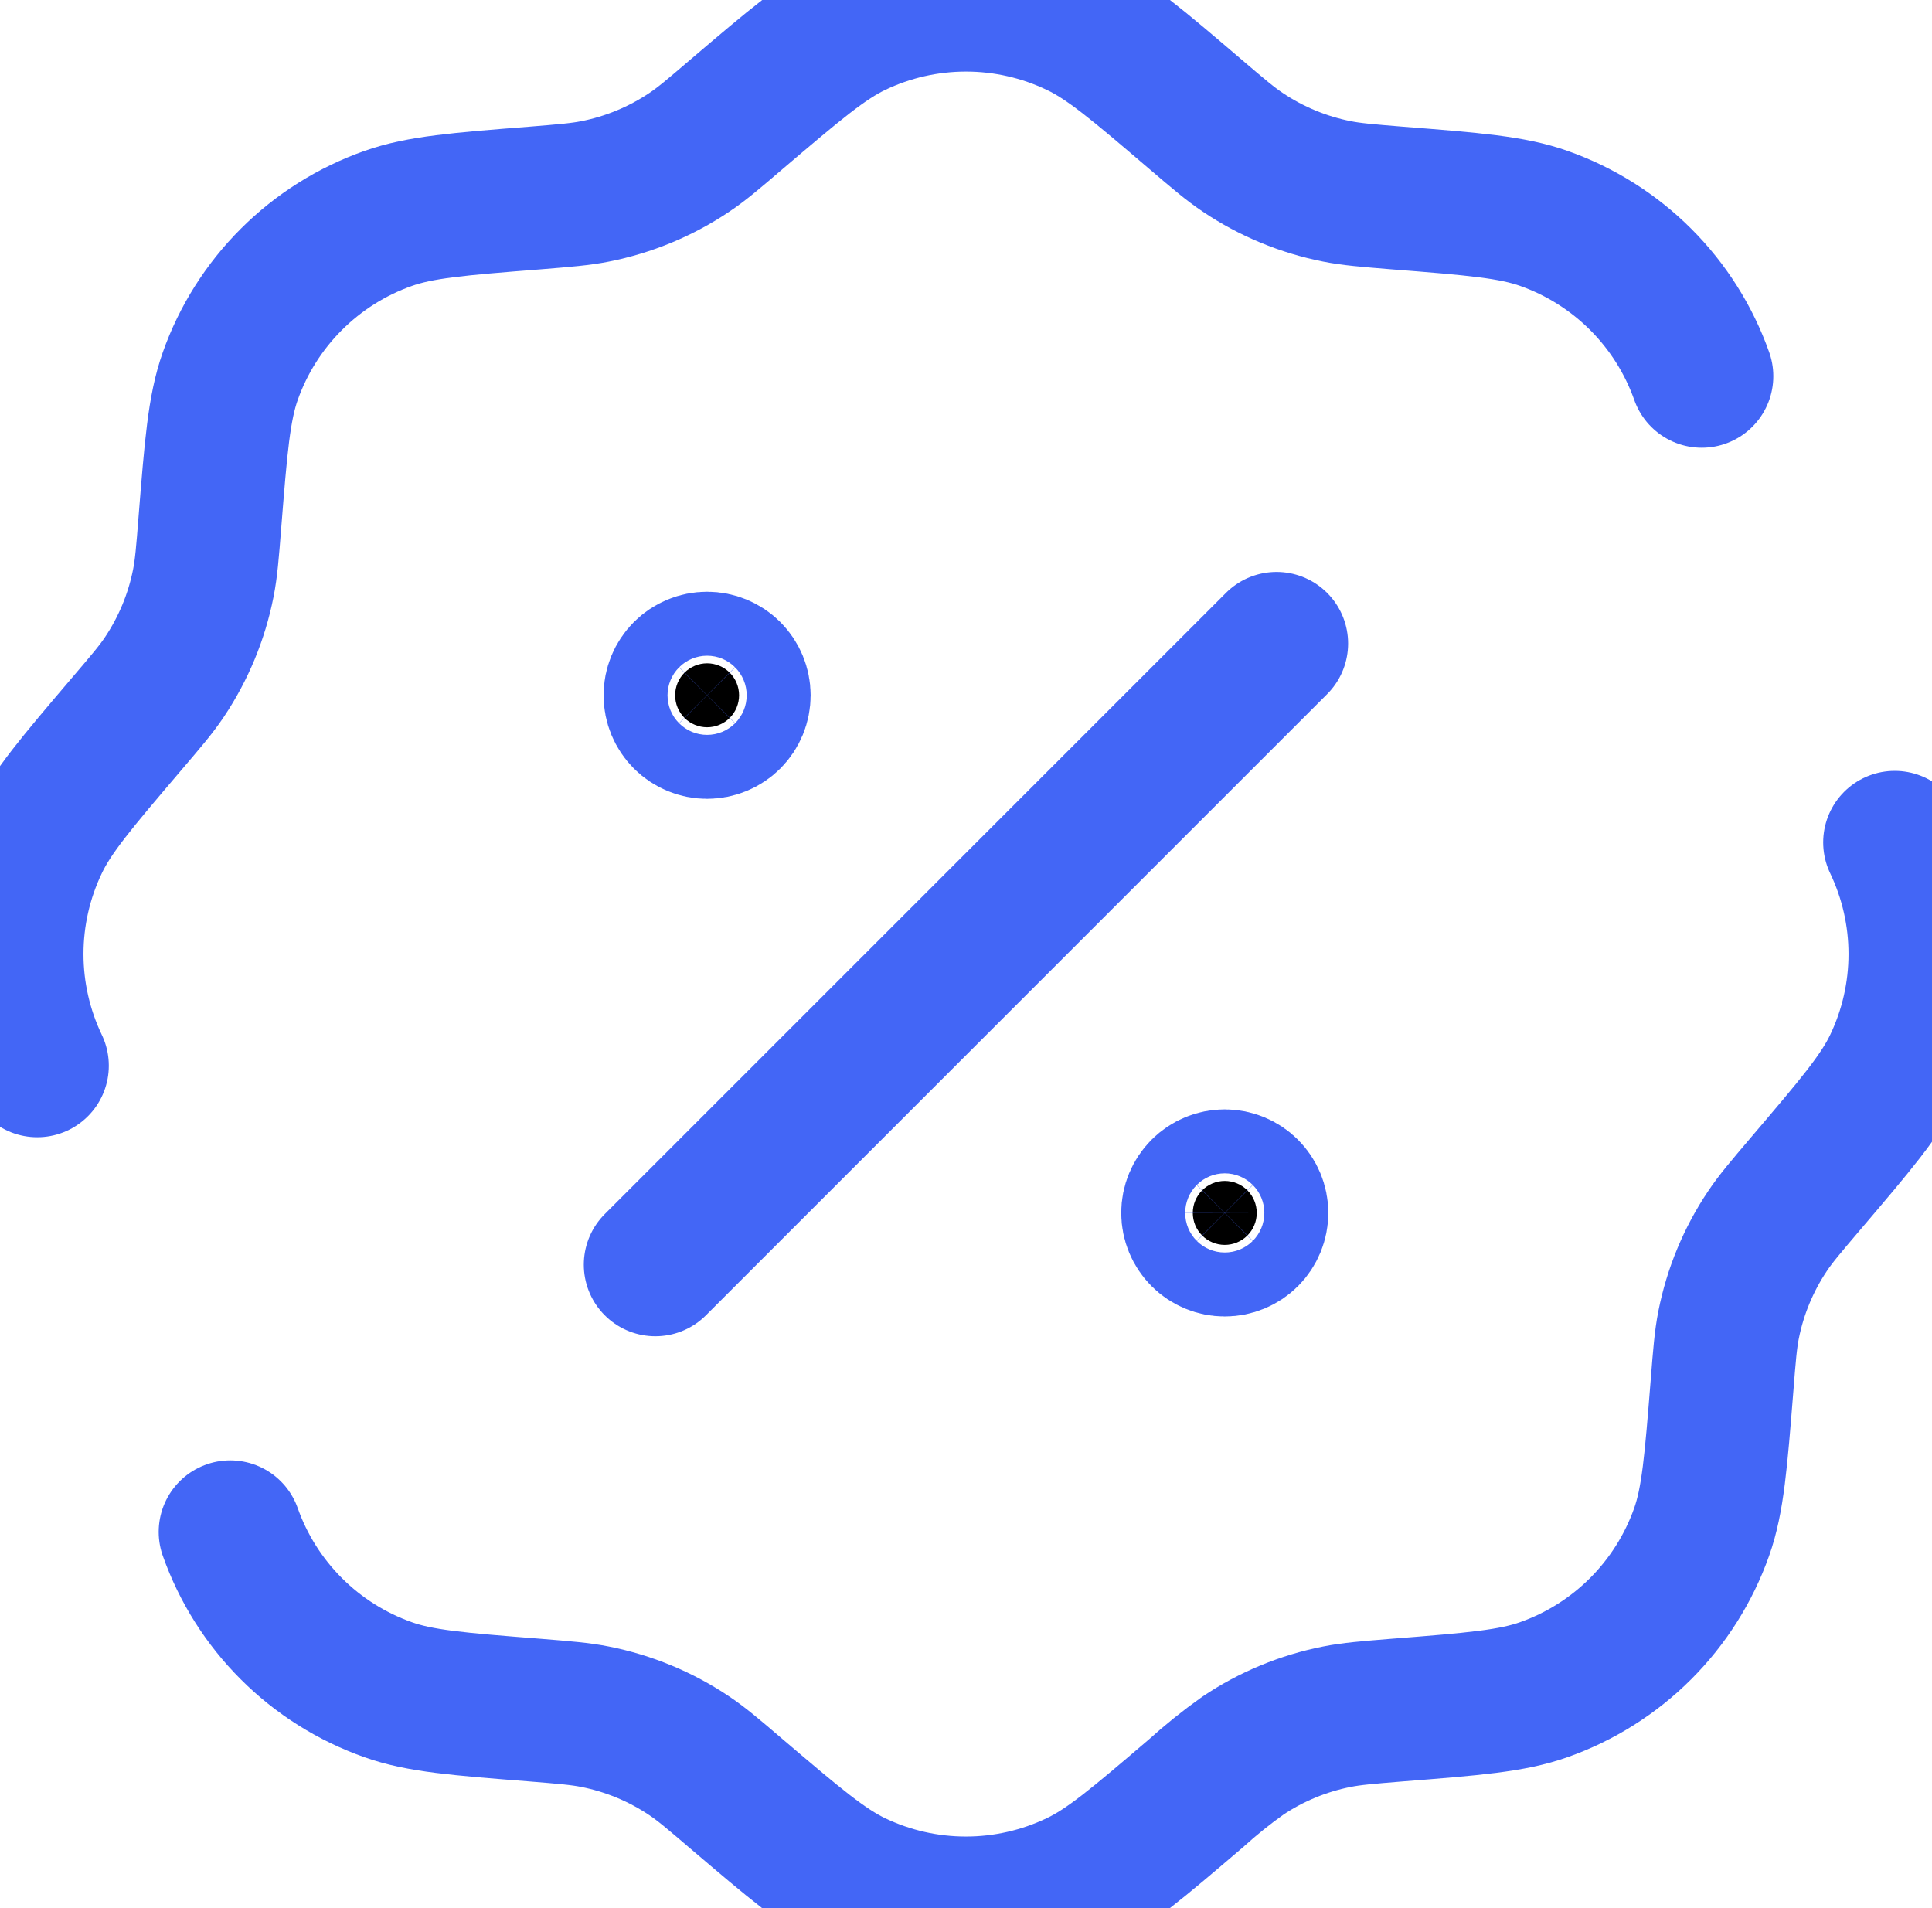 <svg width="81" height="80" viewBox="0 0 81 80" fill="none" xmlns="http://www.w3.org/2000/svg">
<path d="M1.562 44.681C0.863 43.22 0.5 41.62 0.5 40C0.5 38.38 0.863 36.78 1.562 35.319C2.169 34.042 3.211 32.818 5.295 30.37C6.128 29.393 6.545 28.907 6.892 28.387C7.691 27.195 8.246 25.857 8.524 24.449C8.646 23.833 8.698 23.195 8.798 21.919C9.054 18.715 9.18 17.114 9.653 15.772C10.193 14.245 11.069 12.858 12.215 11.714C13.361 10.569 14.749 9.695 16.277 9.157C17.614 8.684 19.215 8.554 22.423 8.302C23.699 8.198 24.333 8.146 24.949 8.024C26.358 7.746 27.698 7.192 28.891 6.392C29.412 6.045 29.898 5.632 30.87 4.799C33.318 2.716 34.542 1.674 35.819 1.062C37.28 0.363 38.88 0 40.5 0C42.12 0 43.72 0.363 45.181 1.062C46.462 1.669 47.686 2.711 50.13 4.799C51.106 5.632 51.593 6.045 52.114 6.392C53.306 7.192 54.646 7.746 56.055 8.024C56.667 8.146 57.305 8.198 58.581 8.302C61.789 8.554 63.391 8.684 64.728 9.157C66.255 9.696 67.642 10.57 68.787 11.714C69.933 12.859 70.807 14.246 71.347 15.772M9.653 64.228C10.193 65.754 11.067 67.141 12.213 68.285C13.358 69.43 14.745 70.304 16.272 70.843C17.609 71.32 19.211 71.446 22.419 71.698C23.695 71.802 24.329 71.854 24.945 71.976C26.354 72.254 27.694 72.808 28.887 73.608C29.407 73.955 29.893 74.368 30.866 75.201C33.314 77.284 34.538 78.326 35.814 78.938C37.276 79.637 38.876 80 40.496 80C42.116 80 43.715 79.637 45.177 78.938C46.458 78.331 47.682 77.289 50.126 75.201C50.755 74.632 51.417 74.1 52.109 73.608C53.302 72.808 54.642 72.254 56.051 71.976C56.663 71.854 57.301 71.802 58.577 71.698C61.785 71.446 63.386 71.316 64.723 70.843C66.25 70.304 67.637 69.43 68.783 68.285C69.928 67.141 70.803 65.754 71.343 64.228C71.816 62.891 71.942 61.285 72.198 58.081C72.298 56.805 72.35 56.167 72.471 55.551C72.749 54.144 73.305 52.803 74.104 51.614C74.451 51.093 74.868 50.606 75.697 49.63C77.78 47.182 78.826 45.958 79.438 44.681C80.137 43.22 80.5 41.62 80.5 40C80.5 38.38 80.137 36.78 79.438 35.319M27.476 53.024L53.52 26.98" stroke="#4366F6" stroke-width="6" stroke-linecap="round"/>
<path d="M51.349 49.513C51.704 49.513 52.045 49.655 52.297 49.906C52.548 50.158 52.689 50.498 52.69 50.853C52.69 51.209 52.548 51.55 52.297 51.802C52.045 52.053 51.704 52.194 51.349 52.194C50.993 52.194 50.653 52.053 50.401 51.802C50.15 51.55 50.008 51.209 50.008 50.853C50.008 50.498 50.15 50.158 50.401 49.906C50.653 49.655 50.993 49.513 51.349 49.513ZM29.645 27.81C30.001 27.81 30.342 27.951 30.594 28.202C30.845 28.454 30.986 28.795 30.986 29.15C30.986 29.506 30.845 29.847 30.594 30.099C30.342 30.35 30.001 30.491 29.645 30.491C29.29 30.491 28.949 30.35 28.697 30.099C28.446 29.847 28.305 29.506 28.305 29.15C28.305 28.795 28.446 28.454 28.697 28.202C28.949 27.951 29.29 27.81 29.645 27.81Z" fill="black" stroke="#4366F6" stroke-width="6"/>
</svg>
